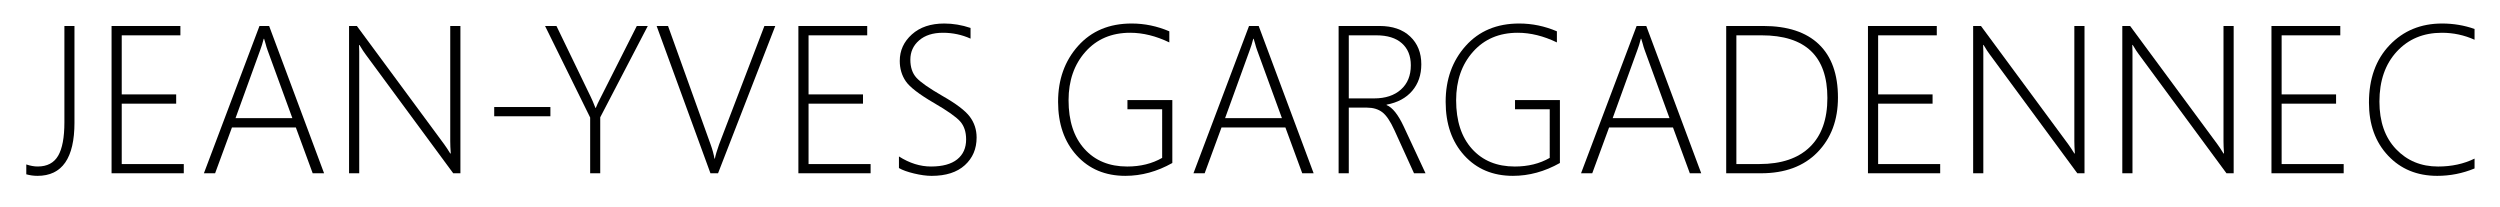 <?xml version="1.0" encoding="utf-8"?>
<!-- Generator: Adobe Illustrator 24.0.1, SVG Export Plug-In . SVG Version: 6.00 Build 0)  -->
<svg version="1.1" id="Calque_1" xmlns="http://www.w3.org/2000/svg" xmlns:xlink="http://www.w3.org/1999/xlink" x="0px" y="0px"
	 viewBox="0 0 2227.19 184.11" style="enable-background:new 0 0 2227.19 184.11;" xml:space="preserve">
<style type="text/css">
	.st0{enable-background:new    ;}
</style>
<g class="st0">
	<path d="M66.35,109.16c0,31.67-10.98,47.5-32.95,47.5c-3.42,0-6.74-0.46-9.98-1.37v-8.79c3.6,1.22,6.98,1.83,10.16,1.83
		c8.42,0,14.49-3.19,18.21-9.56c3.72-6.38,5.58-16.3,5.58-29.79V23.14h8.97V109.16z"/>
	<path d="M99.39,154.37V23.14h61.32v8.33h-52.26v52.62h48.5v8.24h-48.5v53.81h55.28v8.24H99.39z"/>
	<path d="M278.57,154.37l-15.01-40.82h-56.92l-15.01,40.82h-9.98l49.51-131.23h8.6l48.96,131.23H278.57z M238.31,44.55
		c-0.67-1.83-1.22-3.63-1.65-5.4c-0.43-1.52-0.89-3.05-1.37-4.58h-0.37c-1.04,4.03-2.04,7.29-3.02,9.79l-22.06,60.86h50.61
		L238.31,44.55z"/>
	<path d="M403.77,154.37L325.61,48.31c-1.59-2.13-2.99-4.27-4.21-6.41l-1.19-1.83h-0.37c0.12,1.59,0.18,3.51,0.18,5.77v108.54h-9.06
		V23.14h6.96l77.61,105.15c1.71,2.32,3.57,5.13,5.58,8.42h0.46c-0.31-4.27-0.46-7.93-0.46-10.98V23.14h9.06v131.23H403.77z"/>
	<path d="M440.28,103.58v-8.24h50.06v8.24H440.28z"/>
	<path d="M534.73,104.5v49.88h-8.97v-49.69l-40.18-81.54h10.16l30.57,63.24c1.1,2.2,2.47,5.43,4.12,9.7h0.37
		c0.85-2.26,2.35-5.43,4.48-9.52l32.03-63.42h9.79L534.73,104.5z"/>
	<path d="M639.69,154.37h-6.77L584.97,23.14h10.16l37.98,105.7c1.59,4.39,2.71,8.54,3.39,12.45h0.37c0.61-3.11,1.86-7.32,3.75-12.63
		l40.36-105.52h9.7L639.69,154.37z"/>
	<path d="M711.26,154.37V23.14h61.32v8.33h-52.26v52.62h48.5v8.24h-48.5v53.81h55.28v8.24H711.26z"/>
	<path d="M800.85,149.71v-10.34c9.39,5.98,18.91,8.97,28.55,8.97c10.25,0,18.03-2.12,23.34-6.36c5.31-4.24,7.96-10.17,7.96-17.8
		c0-6.71-1.79-12.06-5.35-16.06c-3.57-4-11.3-9.44-23.2-16.34c-13.3-7.75-21.72-14.23-25.26-19.45c-3.54-5.22-5.31-11.24-5.31-18.07
		c0-9.27,3.6-17.14,10.8-23.61c7.2-6.47,16.81-9.7,28.83-9.7c7.81,0,15.62,1.31,23.43,3.94v9.52c-7.69-3.48-15.89-5.22-24.62-5.22
		c-8.91,0-15.97,2.26-21.19,6.77c-5.22,4.52-7.82,10.25-7.82,17.21c0,6.71,1.78,12.05,5.35,16.01c3.57,3.97,11.27,9.37,23.11,16.2
		c12.26,6.96,20.42,13.13,24.48,18.53c4.06,5.4,6.09,11.61,6.09,18.62c0,10.07-3.49,18.27-10.48,24.62
		c-6.99,6.35-16.85,9.52-29.61,9.52c-4.52,0-9.72-0.7-15.6-2.11C808.46,153.15,803.96,151.54,800.85,149.71z"/>
	<path d="M1044.38,145.22c-13.54,7.63-27.49,11.44-41.82,11.44c-17.88,0-32.34-6.07-43.38-18.21
		c-11.04-12.14-16.56-28.06-16.56-47.77c0-19.89,5.95-36.48,17.84-49.78c11.9-13.3,27.79-19.95,47.68-19.95
		c11.53,0,22.73,2.32,33.59,6.96v9.88c-11.9-5.73-23.52-8.6-34.87-8.6c-16.53,0-29.82,5.64-39.85,16.93
		c-10.04,11.29-15.05,25.69-15.05,43.2c0,18.43,4.71,32.87,14.14,43.33c9.43,10.46,22.13,15.7,38.12,15.7
		c11.83,0,22.21-2.56,31.12-7.69V97.36h-30.93v-8.24h39.99V145.22z"/>
	<path d="M1160.14,154.37l-15.01-40.82h-56.92l-15.01,40.82h-9.98l49.51-131.23h8.6l48.96,131.23H1160.14z M1119.88,44.55
		c-0.67-1.83-1.22-3.63-1.65-5.4c-0.43-1.52-0.88-3.05-1.37-4.58h-0.37c-1.04,4.03-2.04,7.29-3.02,9.79l-22.06,60.86h50.61
		L1119.88,44.55z"/>
	<path d="M1259.71,154.37l-17.48-38.44c-3.6-7.93-7.2-13.25-10.8-15.97c-3.6-2.71-8.12-4.07-13.54-4.07h-16.29v58.48h-9.06V23.14
		h36.42c11.59,0,20.7,3.13,27.32,9.38c6.62,6.25,9.93,14.51,9.93,24.76c0,9.46-2.71,17.36-8.14,23.7
		c-5.43,6.35-13.03,10.43-22.79,12.26v0.37c5.18,2.08,10.25,8.39,15.19,18.94l19.49,41.82H1259.71z M1201.6,31.47v56.19h22.6
		c10.01,0,17.95-2.62,23.84-7.87c5.89-5.25,8.83-12.45,8.83-21.6c0-8.36-2.65-14.9-7.96-19.63c-5.31-4.73-12.9-7.09-22.79-7.09
		H1201.6z"/>
	<path d="M1389.66,145.22c-13.54,7.63-27.49,11.44-41.82,11.44c-17.88,0-32.34-6.07-43.38-18.21
		c-11.04-12.14-16.56-28.06-16.56-47.77c0-19.89,5.95-36.48,17.84-49.78c11.9-13.3,27.79-19.95,47.68-19.95
		c11.53,0,22.73,2.32,33.59,6.96v9.88c-11.9-5.73-23.52-8.6-34.87-8.6c-16.53,0-29.82,5.64-39.85,16.93
		c-10.04,11.29-15.05,25.69-15.05,43.2c0,18.43,4.71,32.87,14.14,43.33c9.43,10.46,22.13,15.7,38.12,15.7
		c11.83,0,22.21-2.56,31.12-7.69V97.36h-30.93v-8.24h39.99V145.22z"/>
	<path d="M1505.43,154.37l-15.01-40.82h-56.92l-15.01,40.82h-9.98l49.51-131.23h8.6l48.96,131.23H1505.43z M1465.17,44.55
		c-0.67-1.83-1.22-3.63-1.65-5.4c-0.43-1.52-0.88-3.05-1.37-4.58h-0.37c-1.04,4.03-2.04,7.29-3.02,9.79l-22.06,60.86h50.61
		L1465.17,44.55z"/>
	<path d="M1537.83,154.37V23.14h32.85c21.78,0,38.34,5.43,49.69,16.29c11.35,10.86,17.02,26.69,17.02,47.5
		c0,20.01-6.09,36.26-18.26,48.73c-12.17,12.48-28.96,18.71-50.38,18.71H1537.83z M1546.89,31.47v114.67h20.59
		c19.46,0,34.41-5.05,44.84-15.15c10.43-10.1,15.65-24.66,15.65-43.7c0-37.21-19.55-55.82-58.66-55.82H1546.89z"/>
	<path d="M1664.12,154.37V23.14h61.32v8.33h-52.26v52.62h48.5v8.24h-48.5v53.81h55.28v8.24H1664.12z"/>
	<path d="M1850.63,154.37l-78.15-106.07c-1.59-2.13-2.99-4.27-4.21-6.41l-1.19-1.83h-0.37c0.12,1.59,0.18,3.51,0.18,5.77v108.54
		h-9.06V23.14h6.96l77.61,105.15c1.71,2.32,3.57,5.13,5.58,8.42h0.46c-0.31-4.27-0.46-7.93-0.46-10.98V23.14h9.06v131.23H1850.63z"
		/>
	<path d="M1983.51,154.37l-78.15-106.07c-1.59-2.13-2.99-4.27-4.21-6.41l-1.19-1.83h-0.37c0.12,1.59,0.18,3.51,0.18,5.77v108.54
		h-9.06V23.14h6.96l77.61,105.15c1.71,2.32,3.57,5.13,5.58,8.42h0.46c-0.31-4.27-0.46-7.93-0.46-10.98V23.14h9.06v131.23H1983.51z"
		/>
	<path d="M2023.59,154.37V23.14h61.32v8.33h-52.26v52.62h48.5v8.24h-48.5v53.81h55.28v8.24H2023.59z"/>
	<path d="M2204.52,150.07c-10.62,4.39-21.69,6.59-33.22,6.59c-17.94,0-32.57-6.02-43.88-18.07c-11.32-12.05-16.98-27.78-16.98-47.18
		c0-21.29,6.13-38.36,18.39-51.2c12.26-12.84,27.85-19.26,46.76-19.26c10.07,0,19.71,1.62,28.92,4.85v9.61
		c-9.21-4.15-18.91-6.22-29.1-6.22c-16.47,0-29.87,5.58-40.17,16.75c-10.31,11.17-15.47,26.02-15.47,44.57
		c0,17.88,4.93,31.98,14.78,42.33c9.85,10.34,22.34,15.51,37.48,15.51c12.08,0,22.91-2.35,32.49-7.05V150.07z"/>
</g>
</svg>

